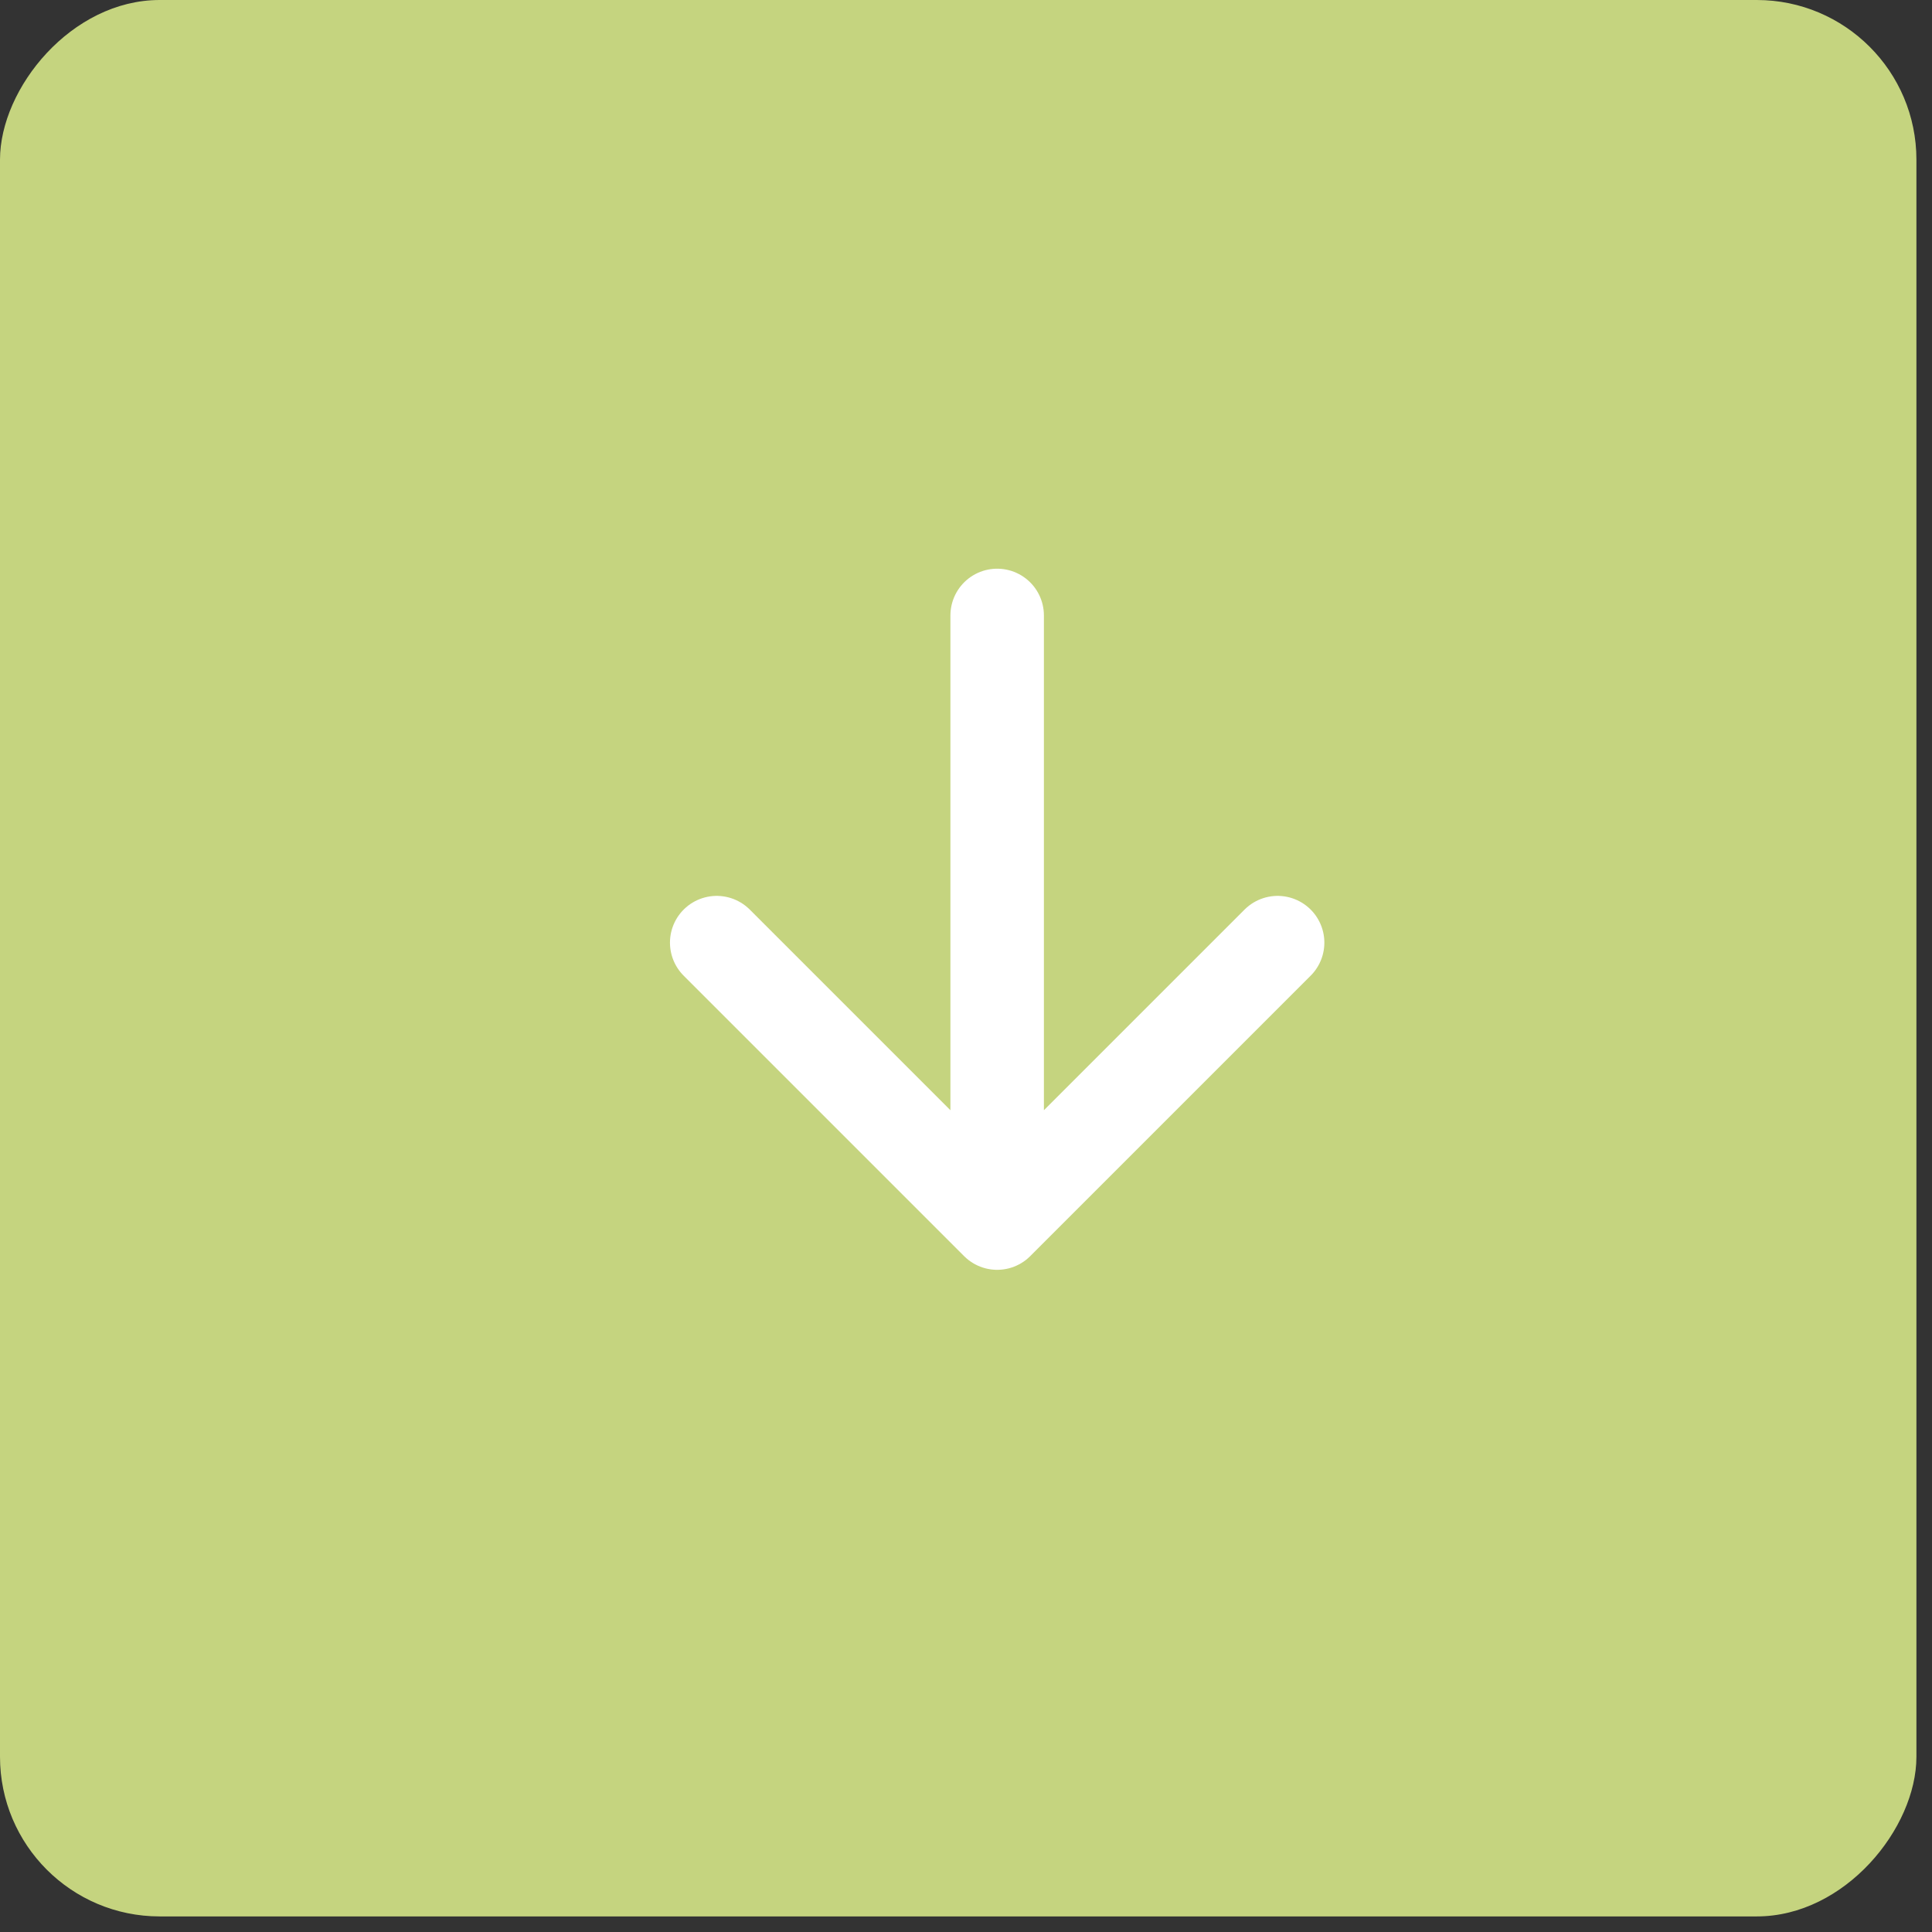 <?xml version="1.0" encoding="UTF-8"?> <svg xmlns="http://www.w3.org/2000/svg" width="31" height="31" viewBox="0 0 31 31" fill="none"><rect x="0" y="0" width="31" height="31" fill="#333333" stroke="none"/><rect width="30.75" height="30.75" rx="2.562" transform="matrix(1 0 0 -1 0 30.75)" fill="#C5D47F"></rect><path d="M11.5 15.125L16 19.625L20.5 15.125M16 19V9.875" stroke="white" stroke-width="1.5" stroke-linecap="round" stroke-linejoin="round"></path></svg> 